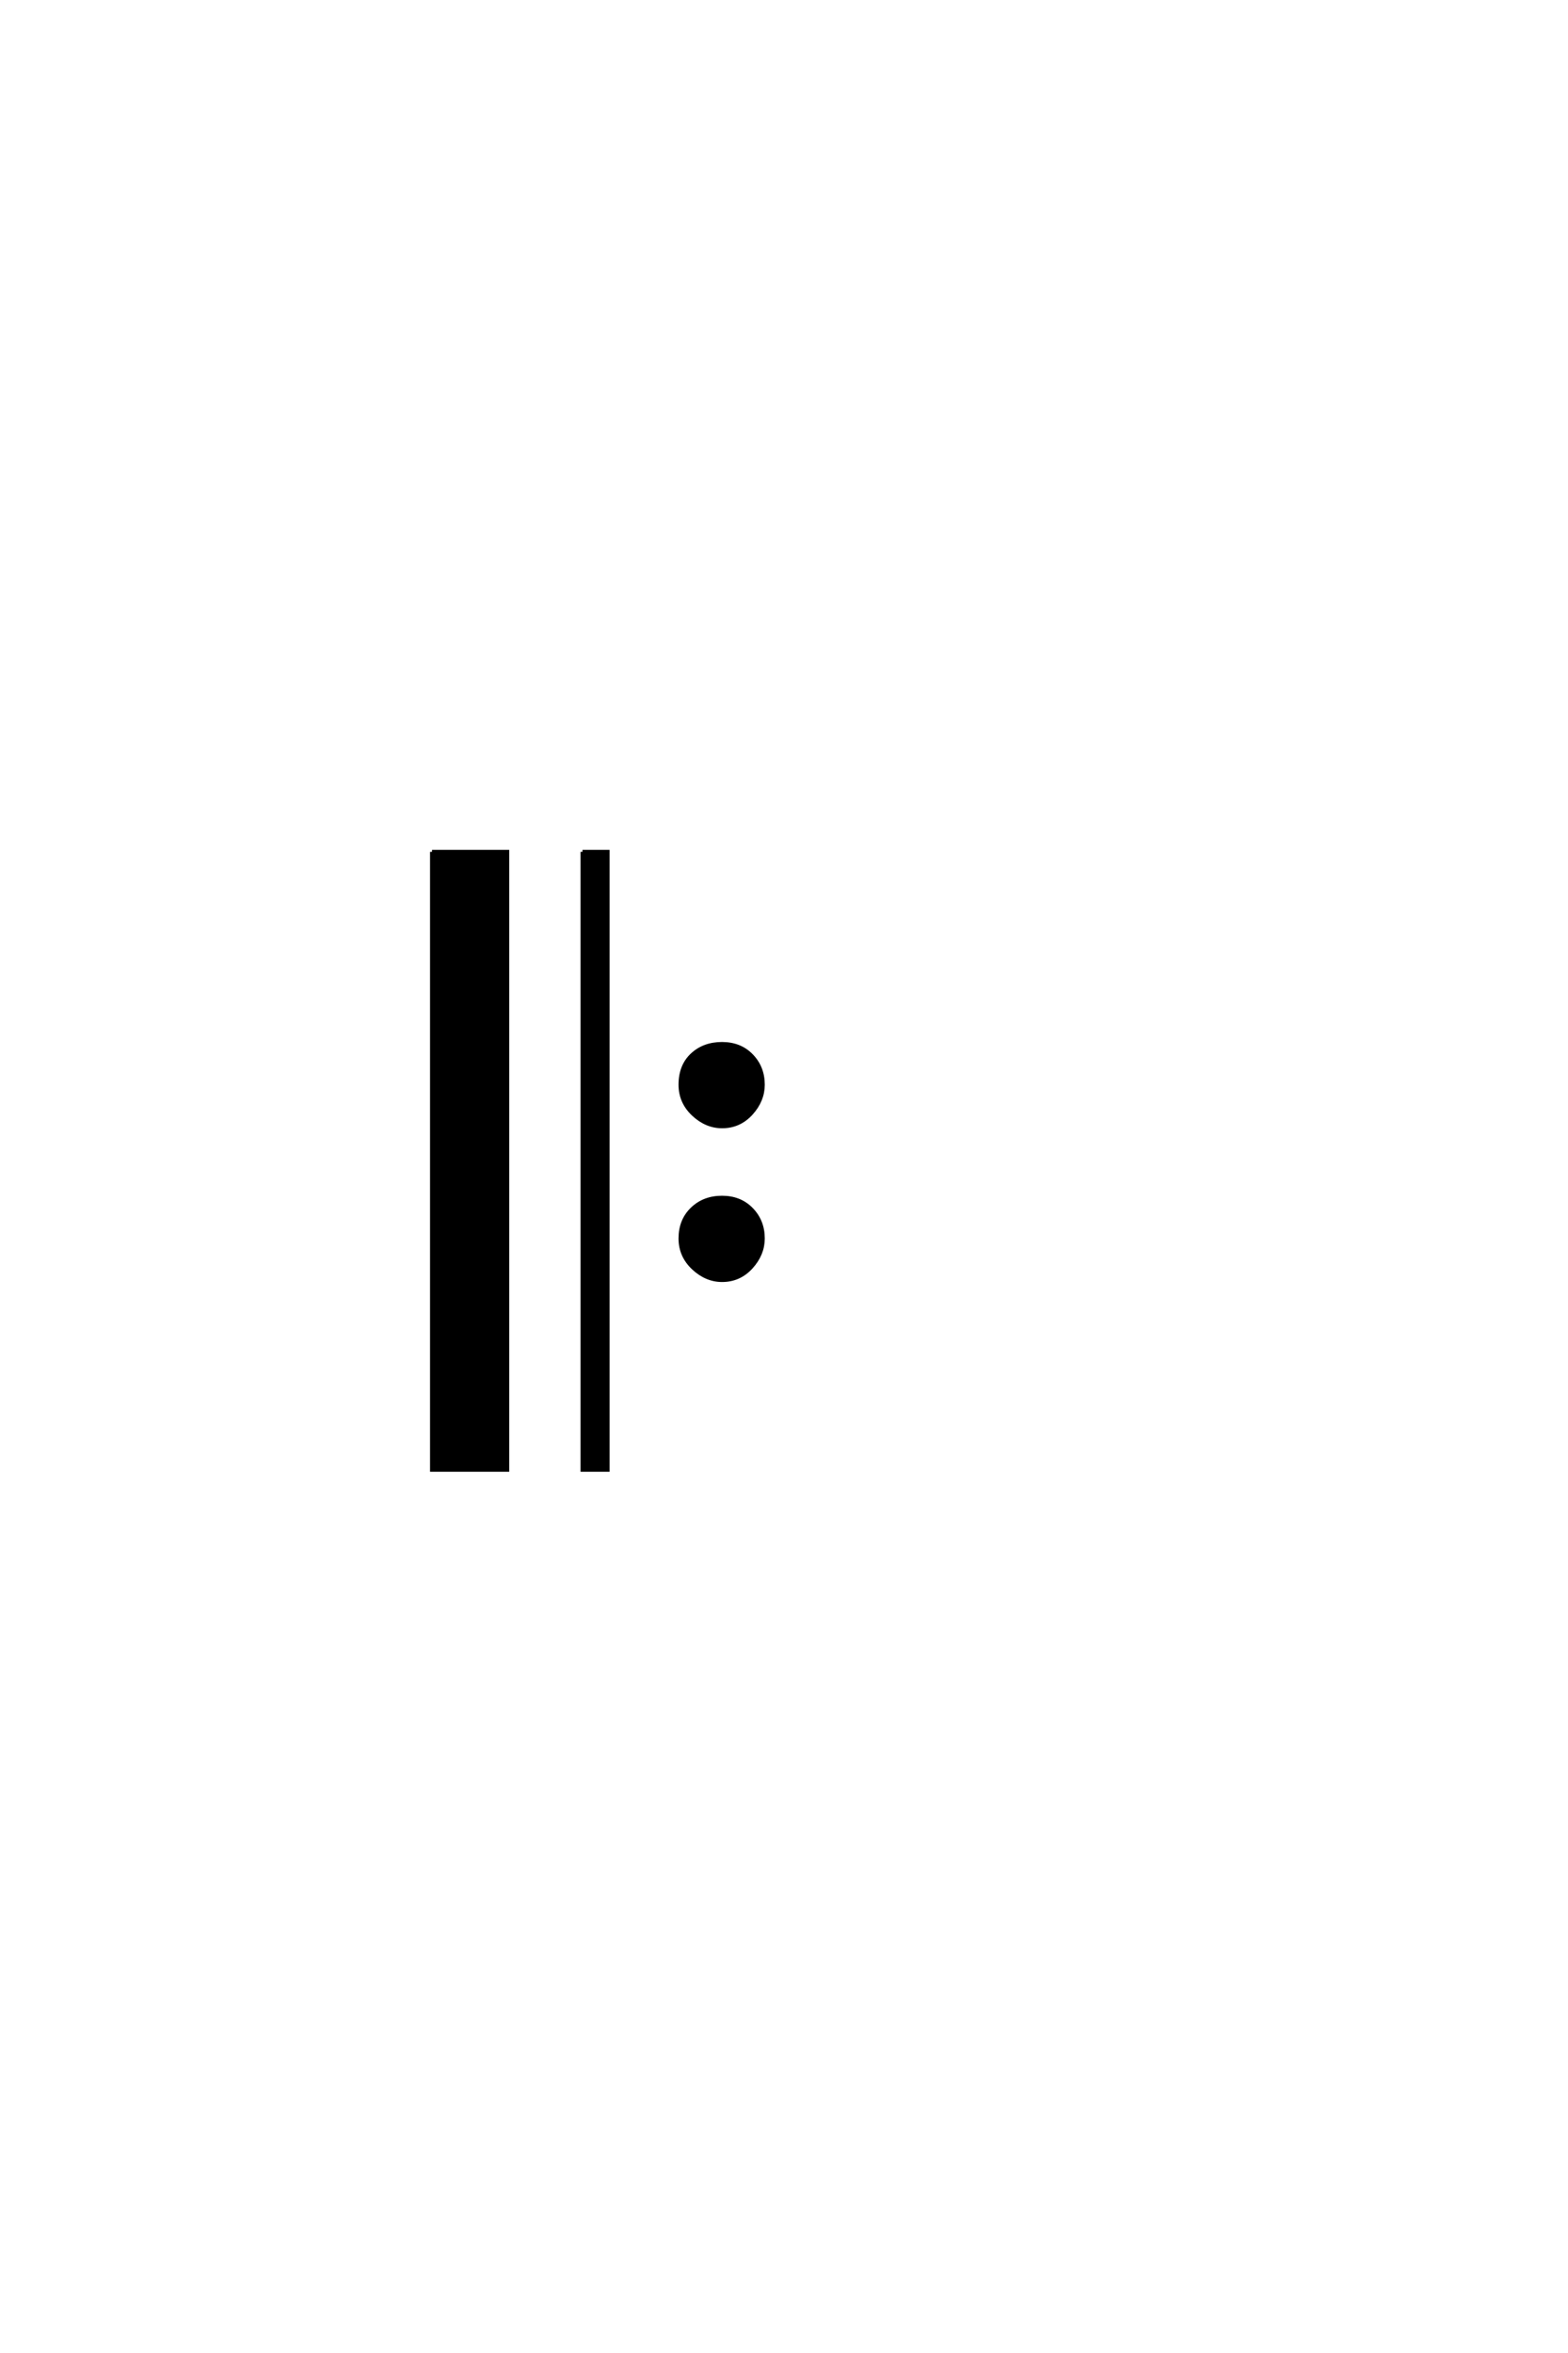 <?xml version='1.0' encoding='UTF-8'?>
<!DOCTYPE svg PUBLIC "-//W3C//DTD SVG 1.0//EN"
"http://www.w3.org/TR/2001/REC-SVG-20010904/DTD/svg10.dtd">

<svg xmlns='http://www.w3.org/2000/svg' version='1.0' width='40.0' height='60.0'>

 <g transform='scale(0.1 -0.1) translate(110.0 -370.0)'>
  <path d='M66.594 101
Q69.594 103.797 74.188 103.797
Q78.797 103.797 81.688 100.797
Q84.594 97.797 84.594 93.406
Q84.594 89.406 81.594 86.094
Q78.594 82.797 74.203 82.797
Q70.203 82.797 66.891 85.891
Q63.594 89 63.594 93.406
Q63.594 98.203 66.594 101
Q63.594 98.203 66.594 101
M66.594 61.688
Q69.594 64.594 74.188 64.594
Q78.797 64.594 81.688 61.594
Q84.594 58.594 84.594 54.203
Q84.594 50.203 81.594 46.891
Q78.594 43.594 74.203 43.594
Q70.203 43.594 66.891 46.688
Q63.594 49.797 63.594 54.203
Q63.594 58.797 66.594 61.688
Q63.594 58.797 66.594 61.688
M0.203 152.797
L19.406 152.797
L19.406 -4.797
L0.203 -4.797
L0.203 152.797
L0.203 152.797
M38.594 152.797
L45 152.797
L45 -4.797
L38.594 -4.797
L38.594 152.797
' style='fill: #000000; stroke: #000000'/>
 </g>
</svg>
